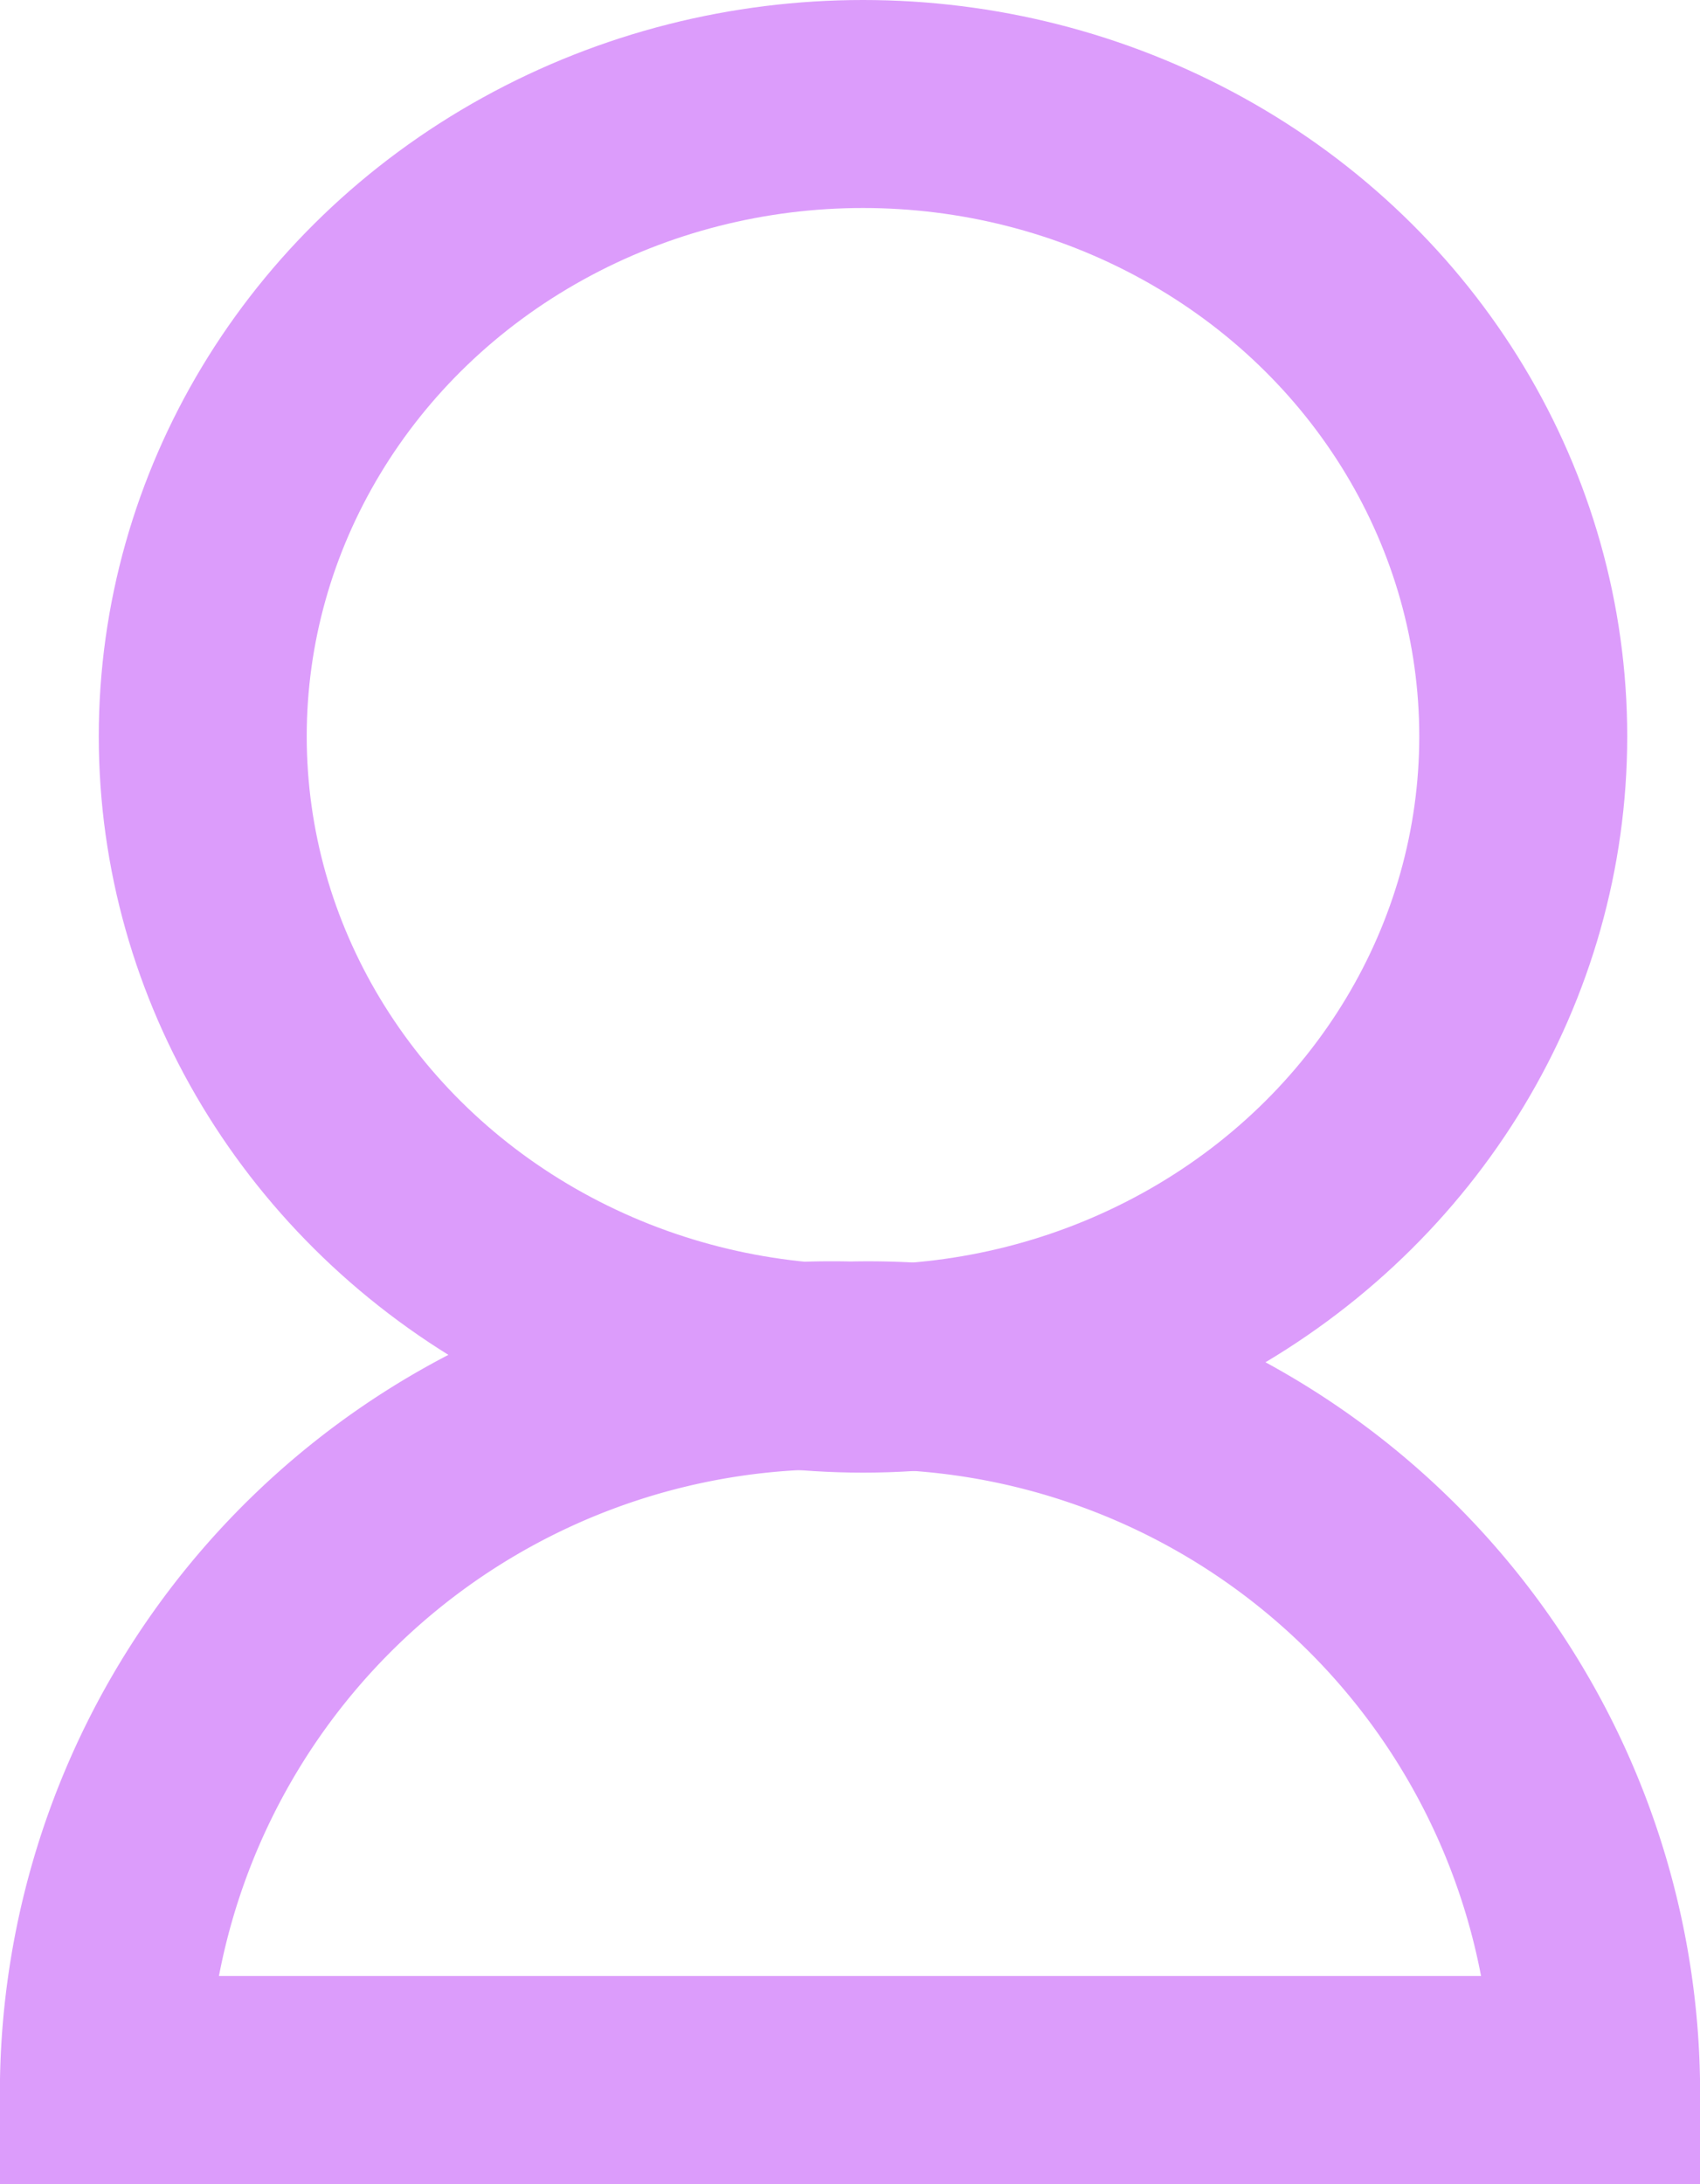 <svg xmlns="http://www.w3.org/2000/svg" viewBox="0 0 16.35 21"><defs><style>.cls-1{fill:none;stroke:#dc9cfb;stroke-miterlimit:10;stroke-width:2px;}</style></defs><title>user-purple</title><g id="Capa_2" data-name="Capa 2"><g id="Capa_1-2" data-name="Capa 1"><path class="cls-1" d="M1,20a7,7,0,0,1,7.18-6.87A7,7,0,0,1,15.35,20Z"/><ellipse class="cls-1" cx="8.3" cy="7.08" rx="6.35" ry="6.08"/></g></g></svg>
